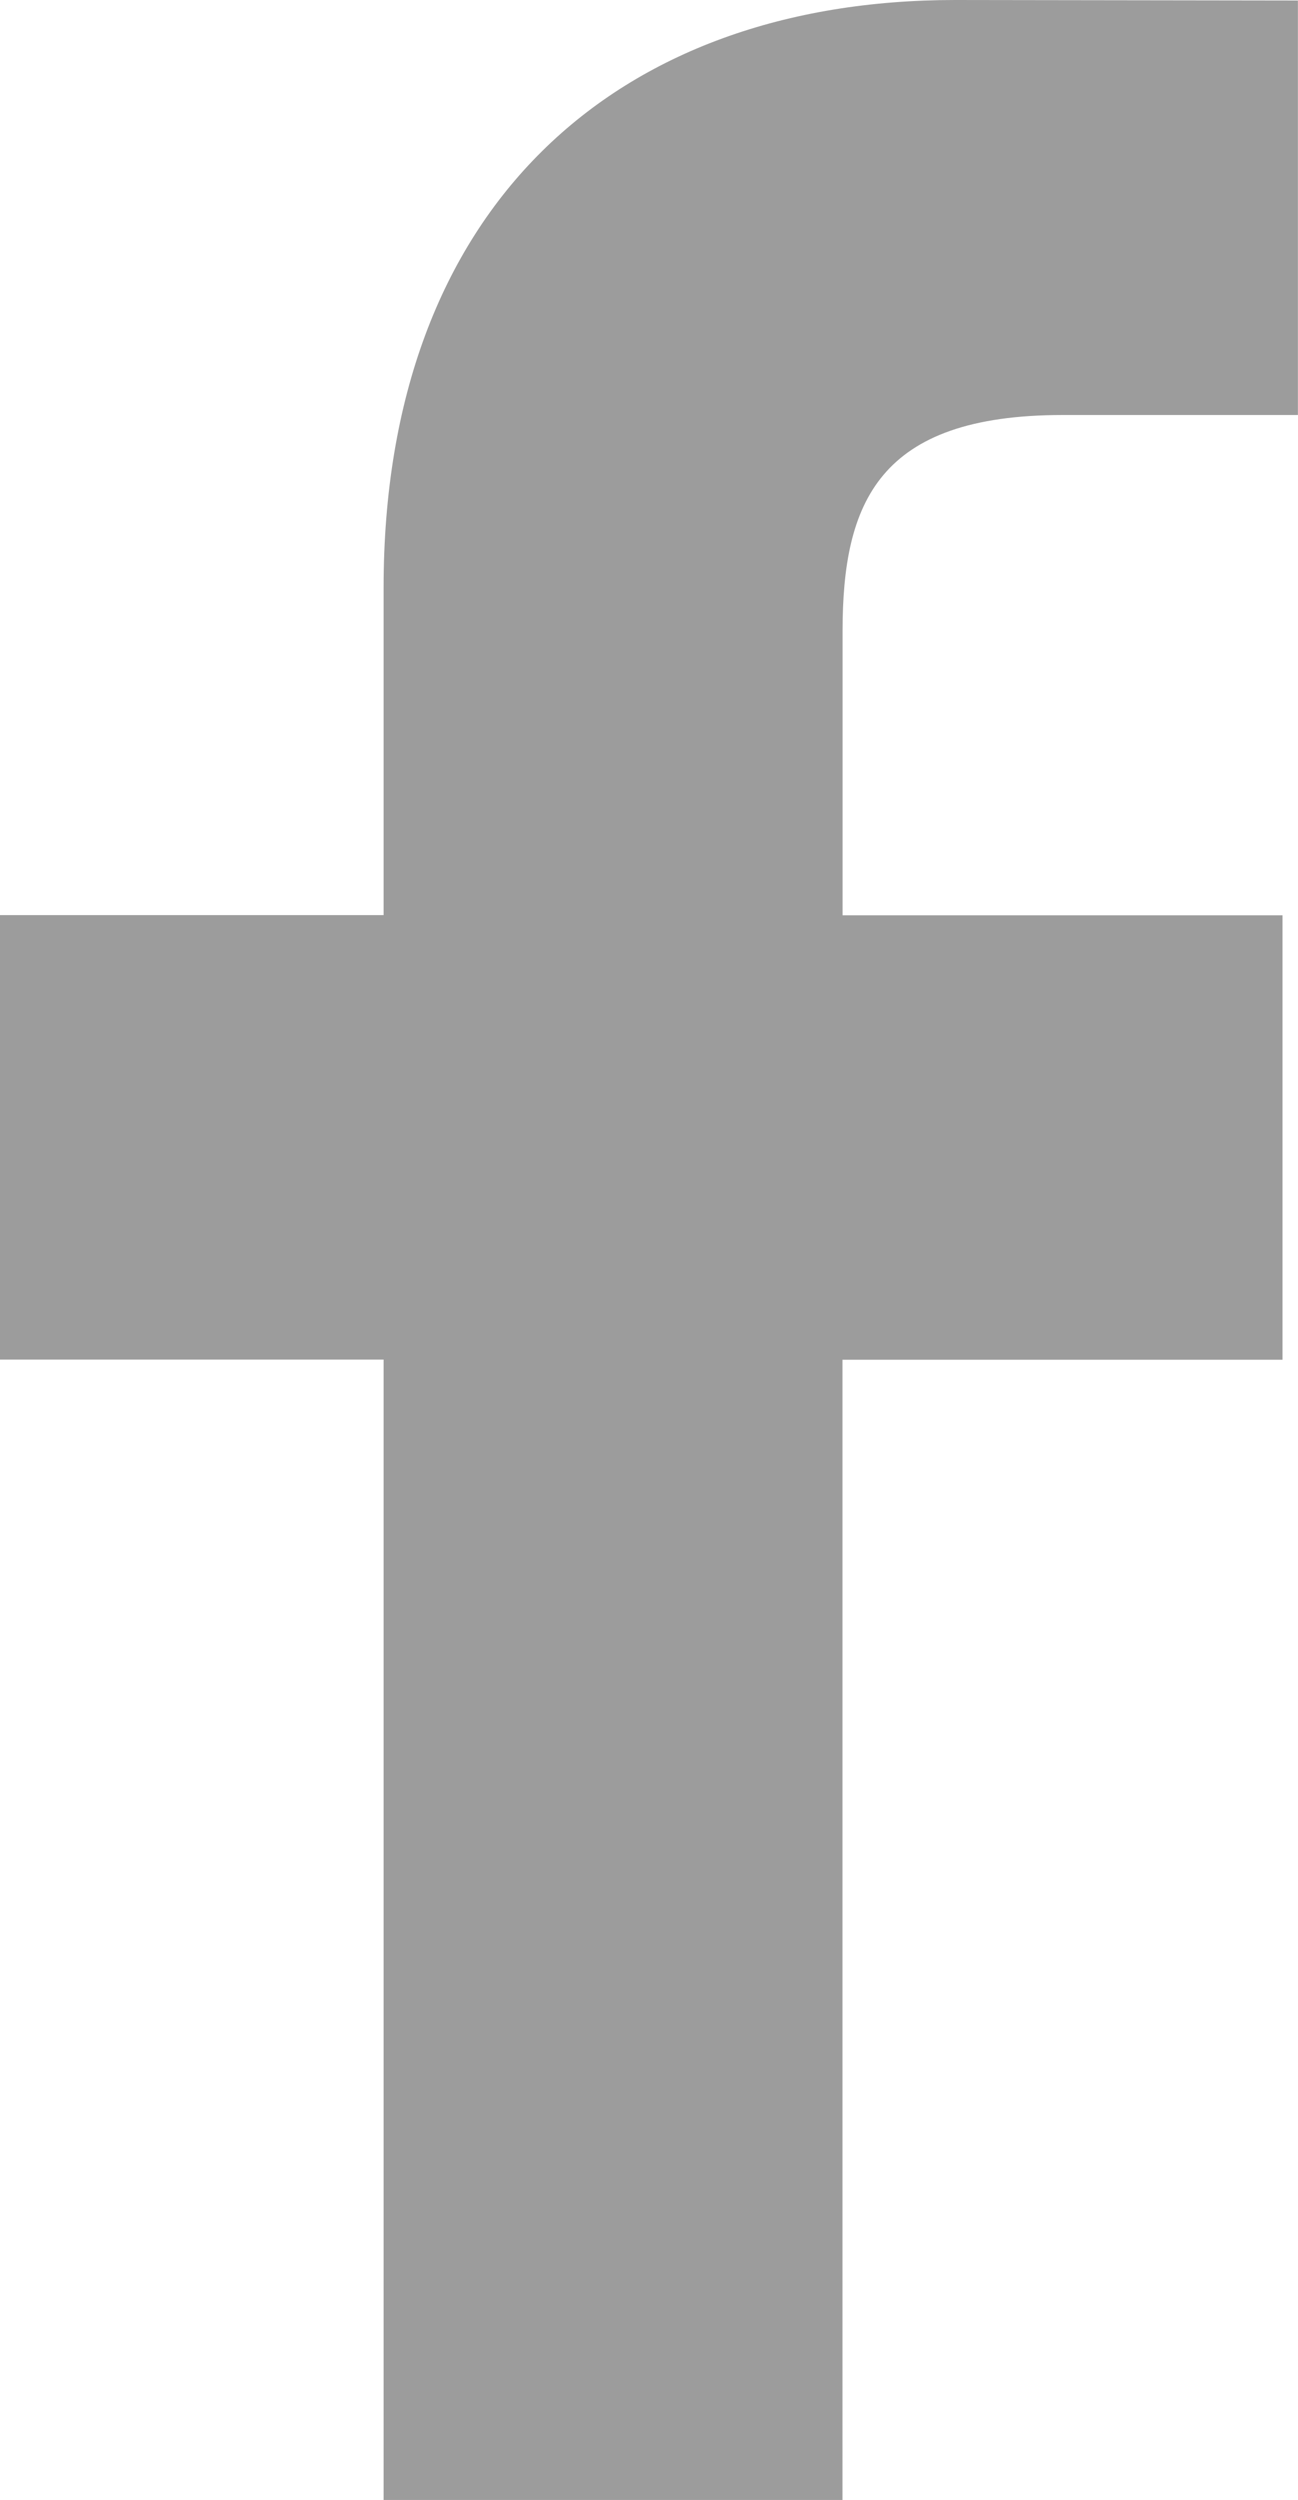 <svg id="facebook" xmlns="http://www.w3.org/2000/svg" width="15.088" height="29.053" viewBox="0 0 15.088 29.053">
  <path id="Path_3" data-name="Path 3" d="M38.214,4.823H35.48c-2.144,0-2.559,1.019-2.559,2.514v3.3h5.114l0,5.165H32.92V29.053H27.586V15.8H23.127V10.635h4.459V6.827c0-4.42,2.7-6.827,6.643-6.827l3.985.006V4.823Z" transform="translate(-23.127)" fill="#9c9c9c"/>
</svg>
